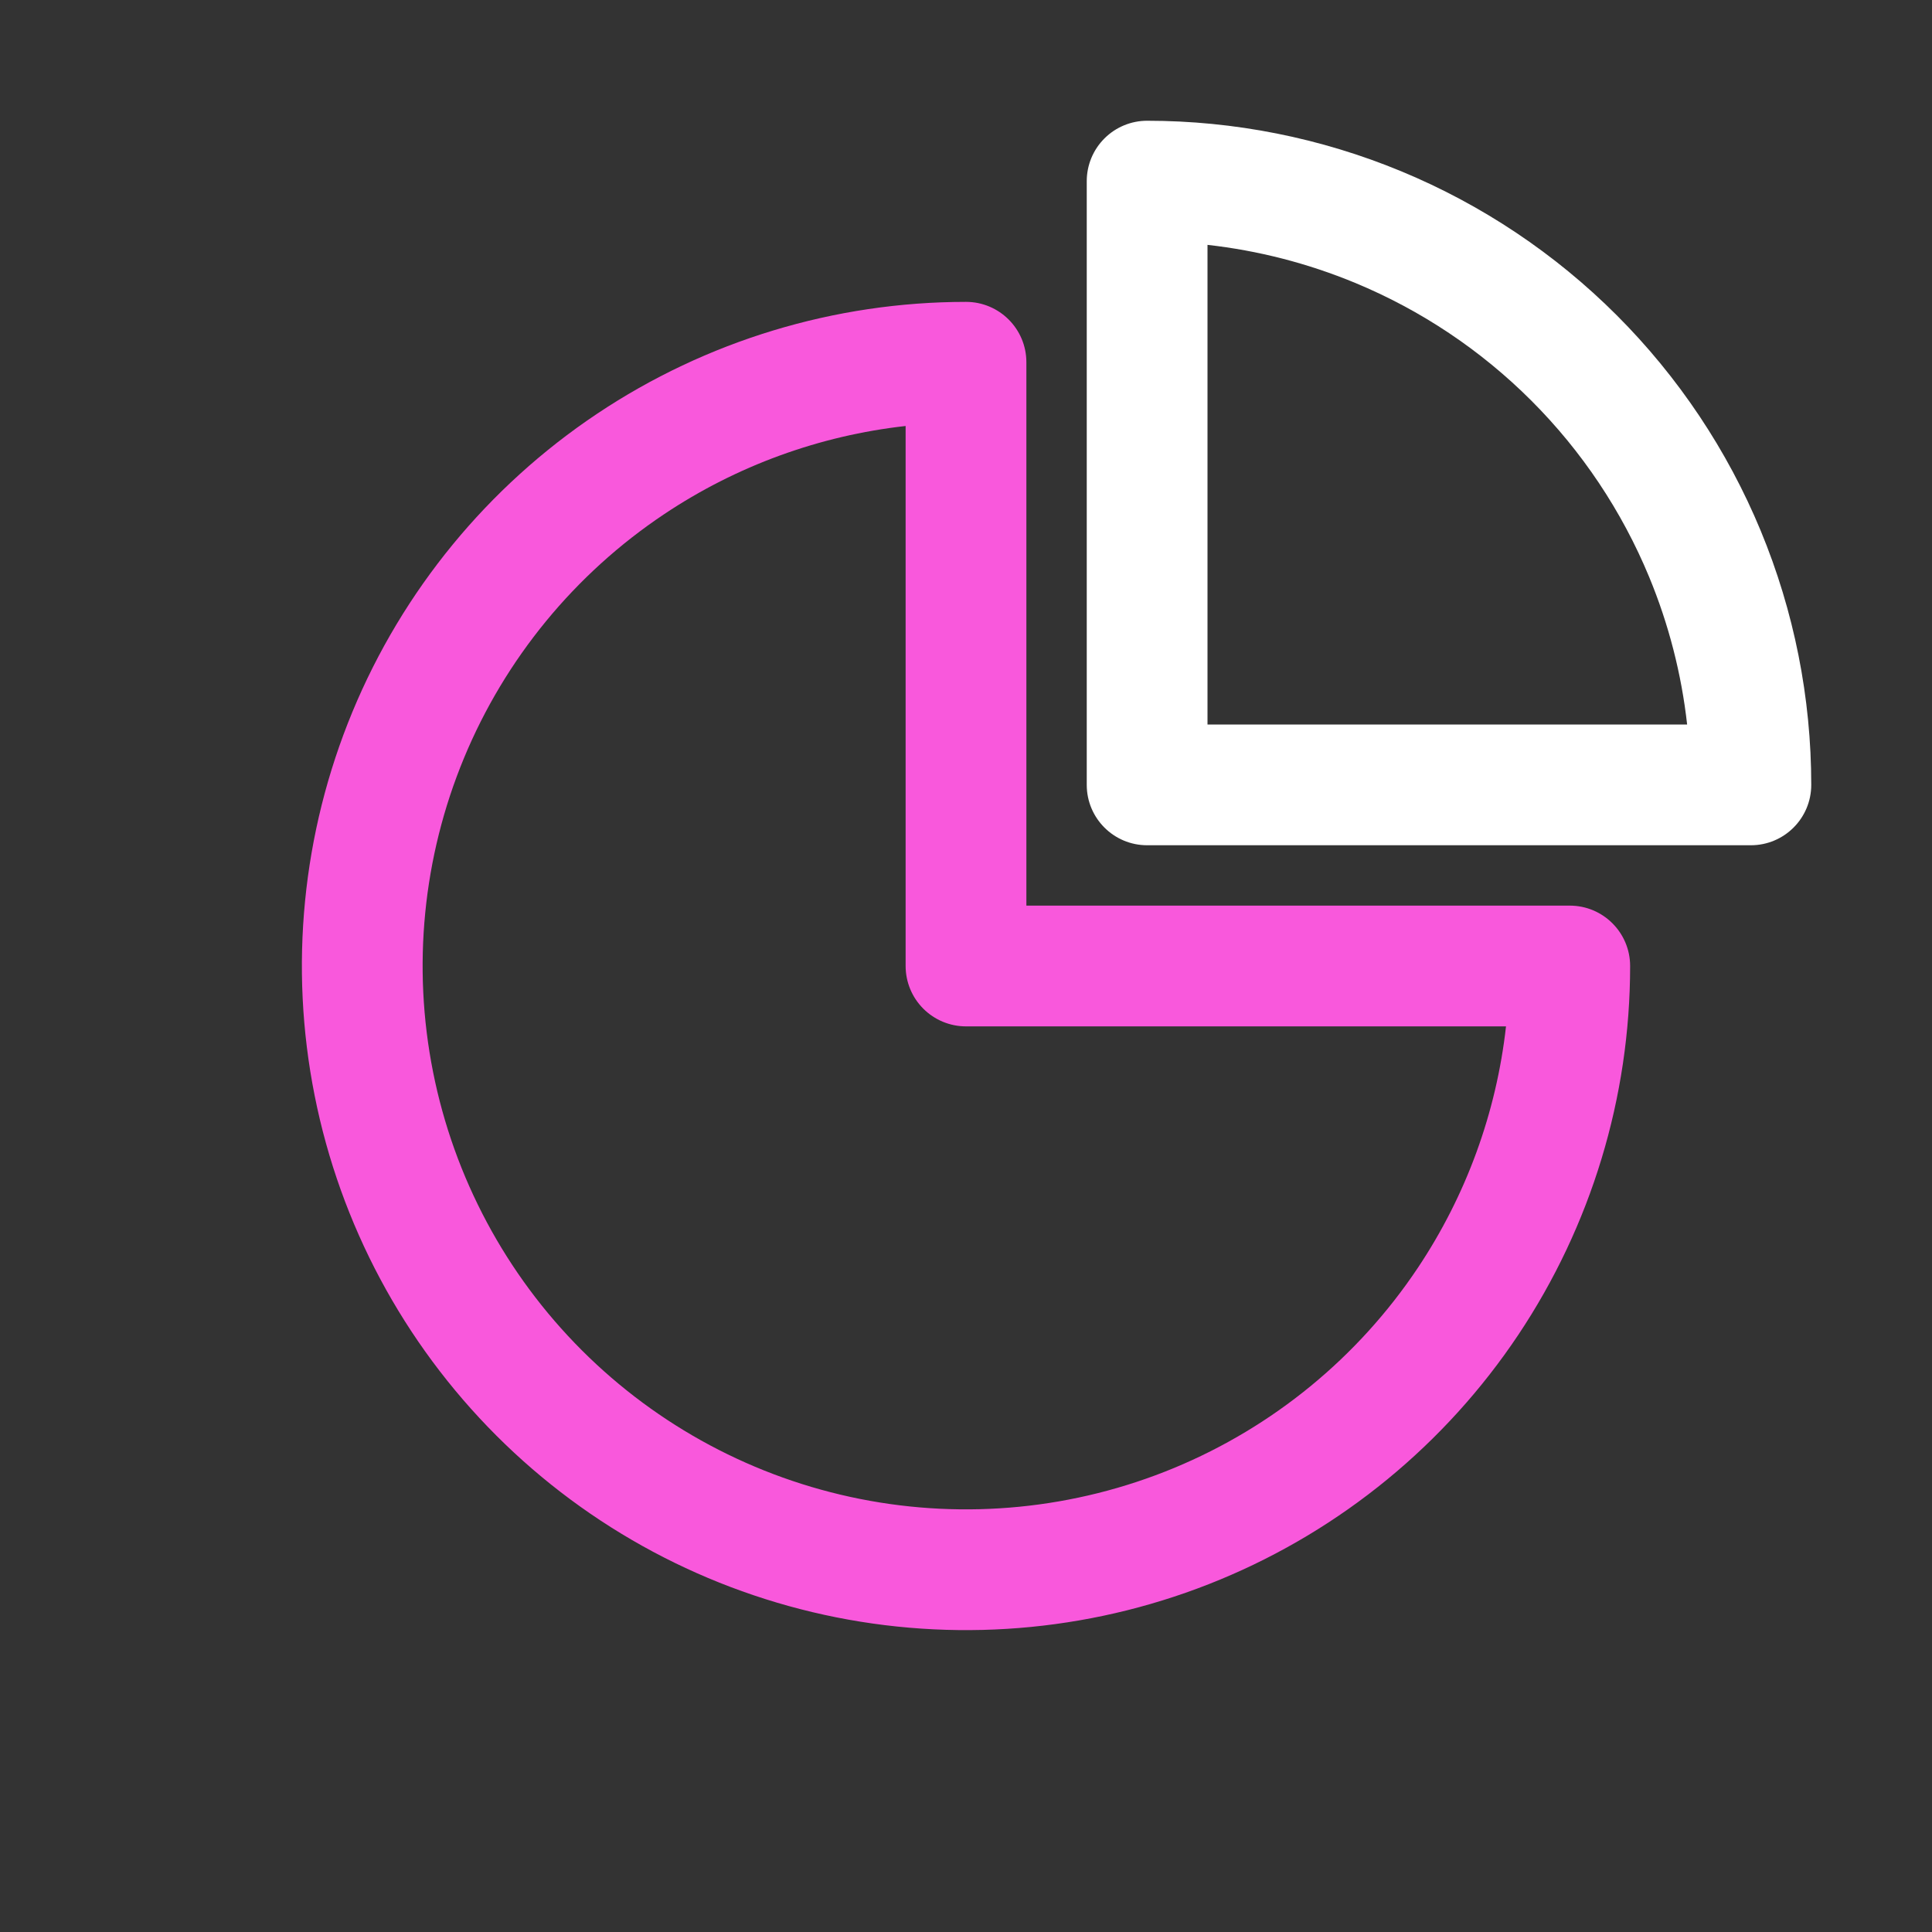 <?xml version="1.0" encoding="UTF-8"?> <svg xmlns="http://www.w3.org/2000/svg" width="128" height="128" viewBox="0 0 128 128" fill="none"><rect x="0" y="0" width="128" height="128" fill="#333333" stroke="none"/> <path fill-rule="evenodd" clip-rule="evenodd" d="M39.555 27.415C46.791 22.581 55.298 20 64 20C66.209 20 68 21.791 68 24V60H104C106.209 60 108 61.791 108 64C108 72.702 105.419 81.209 100.585 88.445C95.75 95.681 88.878 101.32 80.838 104.651C72.798 107.981 63.951 108.852 55.416 107.155C46.881 105.457 39.041 101.266 32.887 95.113C26.734 88.959 22.543 81.119 20.846 72.584C19.148 64.049 20.019 55.202 23.349 47.162C26.68 39.122 32.319 32.25 39.555 27.415ZM60 28.223C54.295 28.861 48.805 30.856 43.999 34.067C38.079 38.023 33.465 43.645 30.74 50.223C28.016 56.801 27.303 64.04 28.692 71.023C30.081 78.007 33.51 84.421 38.544 89.456C43.579 94.49 49.993 97.919 56.977 99.308C63.96 100.697 71.198 99.984 77.777 97.26C84.355 94.535 89.977 89.921 93.933 84.001C97.144 79.195 99.139 73.705 99.777 68H64C62.939 68 61.922 67.579 61.172 66.828C60.421 66.078 60 65.061 60 64V28.223Z" fill="#F958DC"></path> <path fill-rule="evenodd" clip-rule="evenodd" d="M73.172 9.172C73.922 8.421 74.939 8 76 8C81.778 8 87.5 9.138 92.838 11.349C98.176 13.56 103.027 16.802 107.113 20.887C111.198 24.973 114.439 29.824 116.651 35.162C118.862 40.5 120 46.222 120 52C120 54.209 118.209 56 116 56H76C73.791 56 72 54.209 72 52L72 12C72 10.939 72.421 9.922 73.172 9.172ZM80 16.223L80 48H111.777C111.402 44.646 110.556 41.354 109.26 38.223C107.451 33.856 104.799 29.887 101.456 26.544C98.113 23.201 94.144 20.549 89.777 18.74C86.646 17.444 83.354 16.598 80 16.223Z" fill="white"></path> </svg> 
